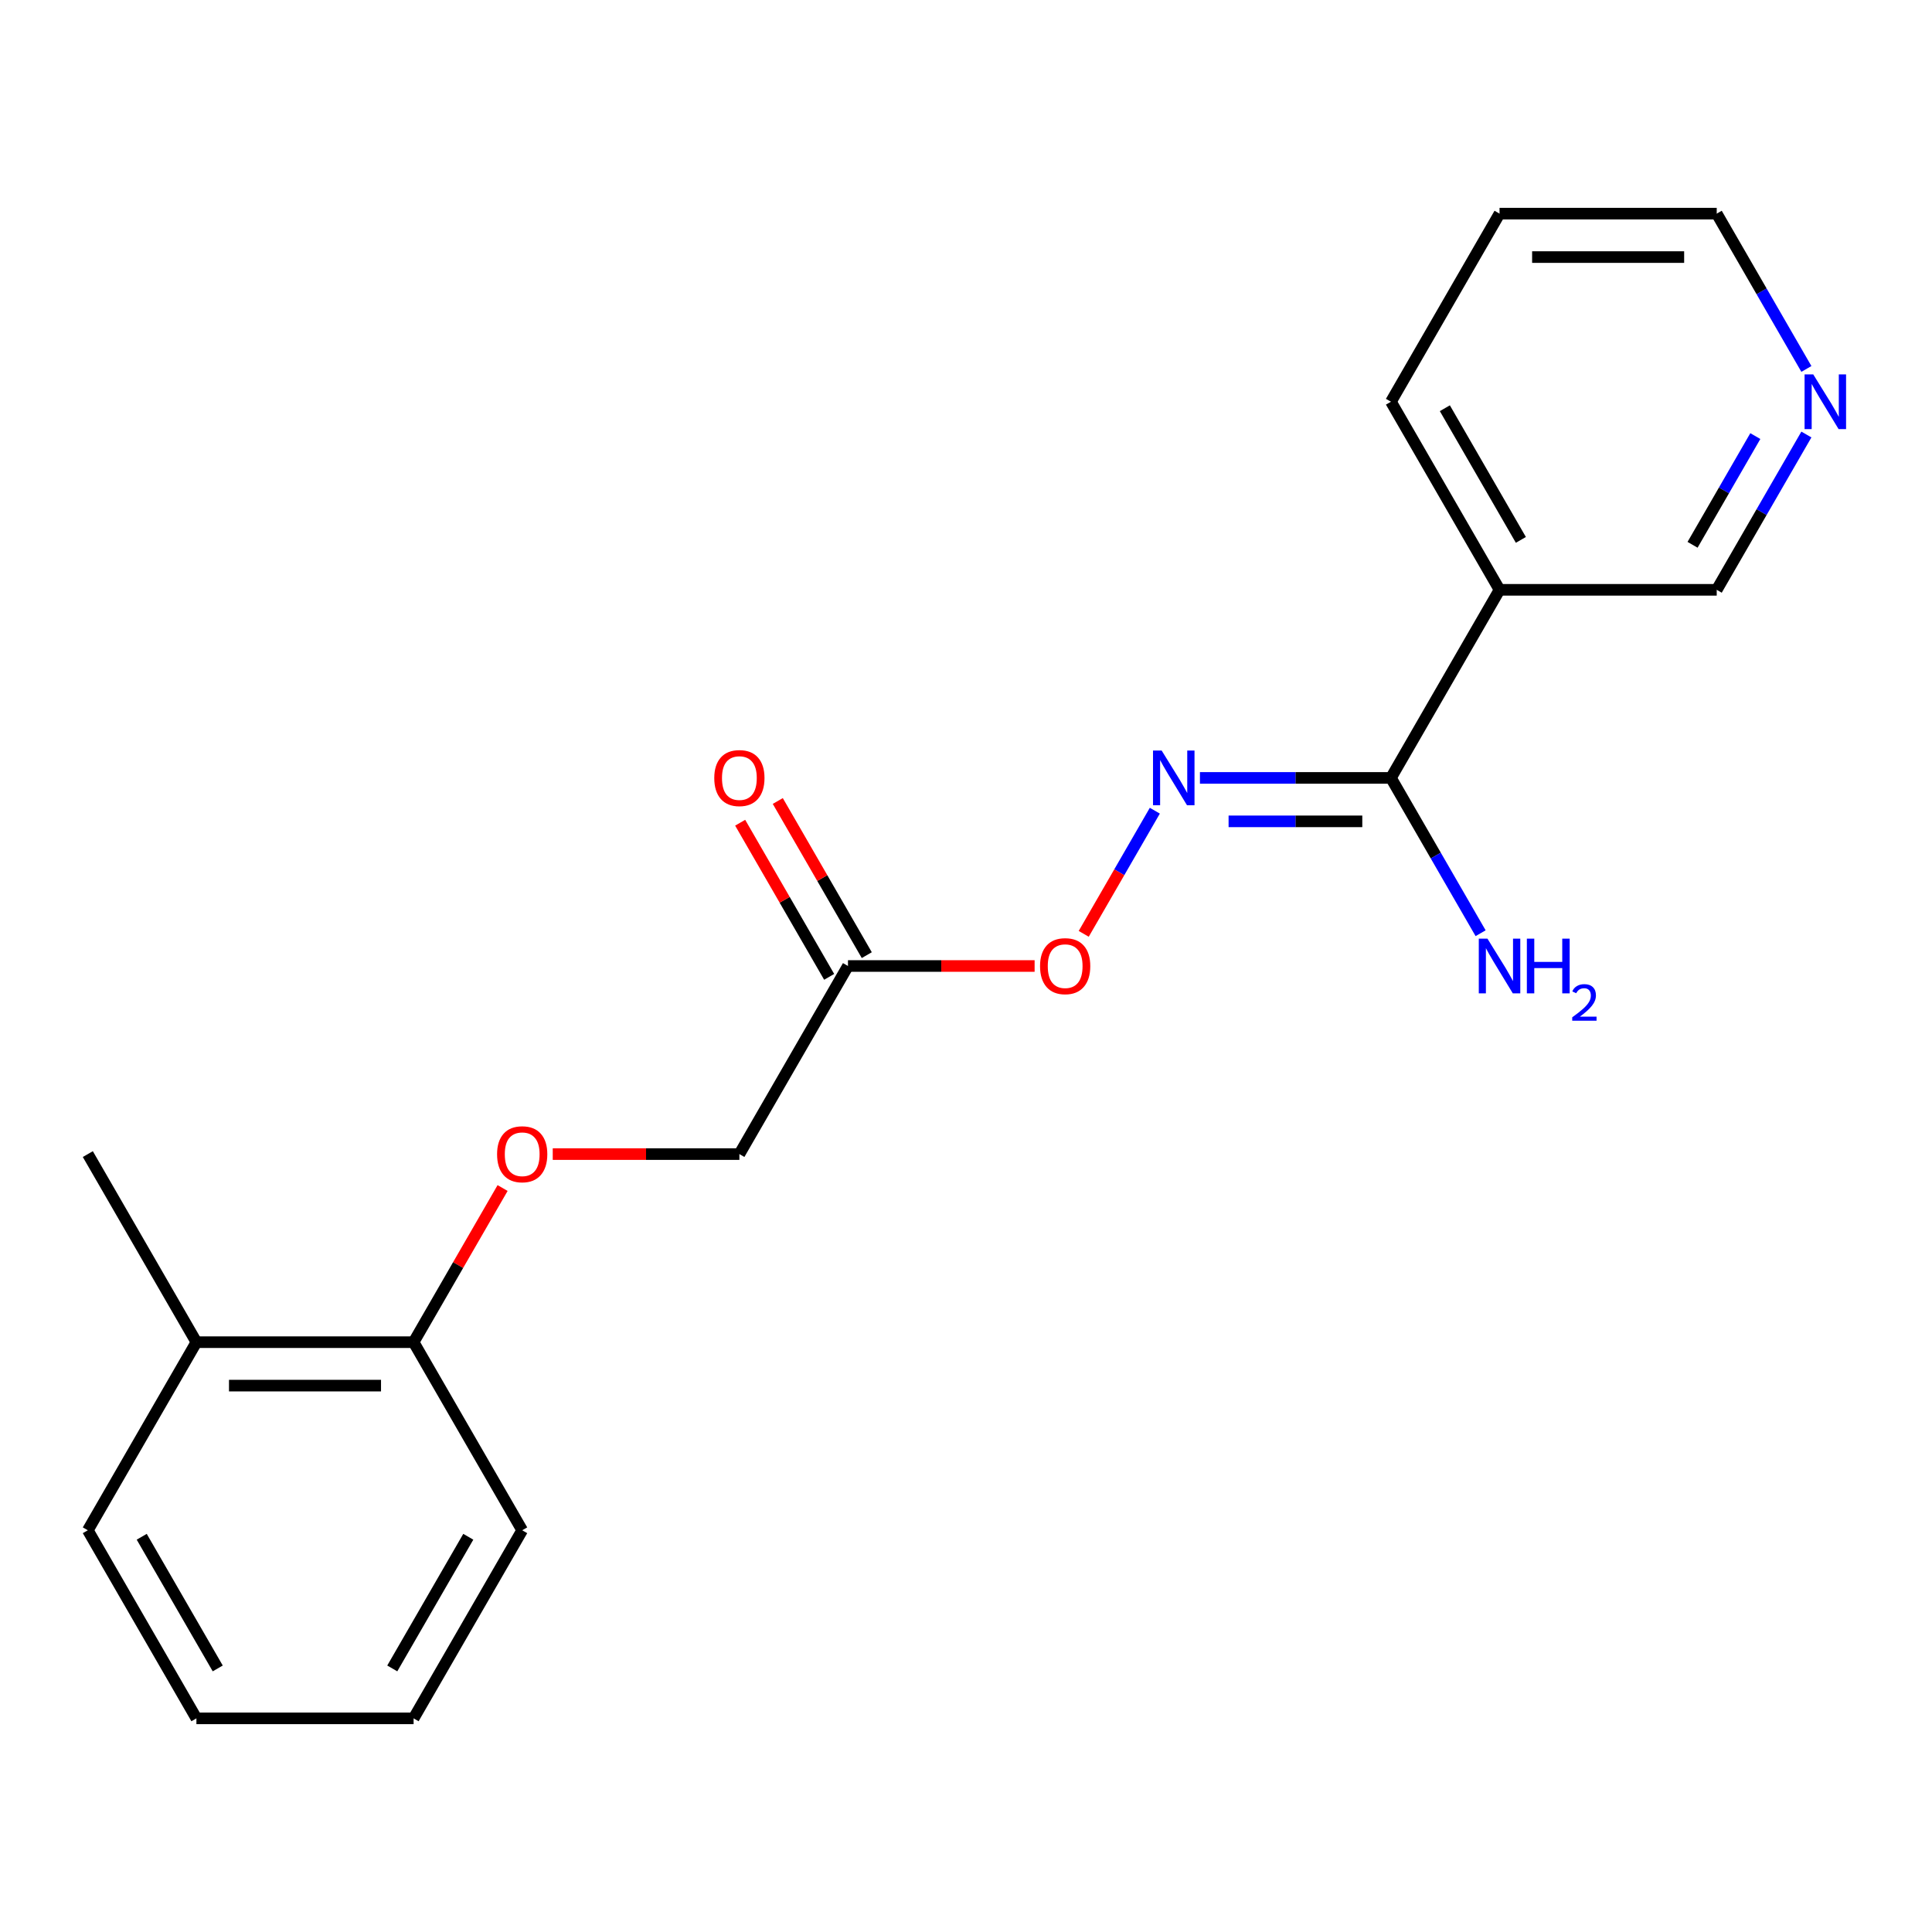 <?xml version='1.0' encoding='iso-8859-1'?>
<svg version='1.1' baseProfile='full'
              xmlns='http://www.w3.org/2000/svg'
                      xmlns:rdkit='http://www.rdkit.org/xml'
                      xmlns:xlink='http://www.w3.org/1999/xlink'
                  xml:space='preserve'
width='1000px' height='1000px' viewBox='0 0 1000 1000'>
<!-- END OF HEADER -->
<rect style='opacity:1.0;fill:#FFFFFF;stroke:none' width='1000' height='1000' x='0' y='0'> </rect>
<path class='bond-0' d='M 719.951,402.645 L 670.518,402.645' style='fill:none;fill-rule:evenodd;stroke:#000000;stroke-width:6px;stroke-linecap:butt;stroke-linejoin:miter;stroke-opacity:1' />
<path class='bond-0' d='M 670.518,402.645 L 621.085,402.645' style='fill:none;fill-rule:evenodd;stroke:#0000FF;stroke-width:6px;stroke-linecap:butt;stroke-linejoin:miter;stroke-opacity:1' />
<path class='bond-0' d='M 705.121,425.128 L 670.518,425.128' style='fill:none;fill-rule:evenodd;stroke:#000000;stroke-width:6px;stroke-linecap:butt;stroke-linejoin:miter;stroke-opacity:1' />
<path class='bond-0' d='M 670.518,425.128 L 635.915,425.128' style='fill:none;fill-rule:evenodd;stroke:#0000FF;stroke-width:6px;stroke-linecap:butt;stroke-linejoin:miter;stroke-opacity:1' />
<path class='bond-1' d='M 719.951,402.645 L 776.159,305.29' style='fill:none;fill-rule:evenodd;stroke:#000000;stroke-width:6px;stroke-linecap:butt;stroke-linejoin:miter;stroke-opacity:1' />
<path class='bond-10' d='M 719.951,402.645 L 743.156,442.837' style='fill:none;fill-rule:evenodd;stroke:#000000;stroke-width:6px;stroke-linecap:butt;stroke-linejoin:miter;stroke-opacity:1' />
<path class='bond-10' d='M 743.156,442.837 L 766.361,483.03' style='fill:none;fill-rule:evenodd;stroke:#0000FF;stroke-width:6px;stroke-linecap:butt;stroke-linejoin:miter;stroke-opacity:1' />
<path class='bond-3' d='M 597.737,419.615 L 579.336,451.487' style='fill:none;fill-rule:evenodd;stroke:#0000FF;stroke-width:6px;stroke-linecap:butt;stroke-linejoin:miter;stroke-opacity:1' />
<path class='bond-3' d='M 579.336,451.487 L 560.934,483.359' style='fill:none;fill-rule:evenodd;stroke:#FF0000;stroke-width:6px;stroke-linecap:butt;stroke-linejoin:miter;stroke-opacity:1' />
<path class='bond-11' d='M 776.159,305.29 L 888.575,305.29' style='fill:none;fill-rule:evenodd;stroke:#000000;stroke-width:6px;stroke-linecap:butt;stroke-linejoin:miter;stroke-opacity:1' />
<path class='bond-12' d='M 776.159,305.29 L 719.951,207.935' style='fill:none;fill-rule:evenodd;stroke:#000000;stroke-width:6px;stroke-linecap:butt;stroke-linejoin:miter;stroke-opacity:1' />
<path class='bond-12' d='M 787.199,279.445 L 747.853,211.296' style='fill:none;fill-rule:evenodd;stroke:#000000;stroke-width:6px;stroke-linecap:butt;stroke-linejoin:miter;stroke-opacity:1' />
<path class='bond-2' d='M 438.911,500 L 487.214,500' style='fill:none;fill-rule:evenodd;stroke:#000000;stroke-width:6px;stroke-linecap:butt;stroke-linejoin:miter;stroke-opacity:1' />
<path class='bond-2' d='M 487.214,500 L 535.516,500' style='fill:none;fill-rule:evenodd;stroke:#FF0000;stroke-width:6px;stroke-linecap:butt;stroke-linejoin:miter;stroke-opacity:1' />
<path class='bond-5' d='M 448.646,494.379 L 425.614,454.487' style='fill:none;fill-rule:evenodd;stroke:#000000;stroke-width:6px;stroke-linecap:butt;stroke-linejoin:miter;stroke-opacity:1' />
<path class='bond-5' d='M 425.614,454.487 L 402.582,414.594' style='fill:none;fill-rule:evenodd;stroke:#FF0000;stroke-width:6px;stroke-linecap:butt;stroke-linejoin:miter;stroke-opacity:1' />
<path class='bond-5' d='M 429.175,505.621 L 406.143,465.728' style='fill:none;fill-rule:evenodd;stroke:#000000;stroke-width:6px;stroke-linecap:butt;stroke-linejoin:miter;stroke-opacity:1' />
<path class='bond-5' d='M 406.143,465.728 L 383.111,425.836' style='fill:none;fill-rule:evenodd;stroke:#FF0000;stroke-width:6px;stroke-linecap:butt;stroke-linejoin:miter;stroke-opacity:1' />
<path class='bond-8' d='M 438.911,500 L 382.703,597.355' style='fill:none;fill-rule:evenodd;stroke:#000000;stroke-width:6px;stroke-linecap:butt;stroke-linejoin:miter;stroke-opacity:1' />
<path class='bond-4' d='M 286.097,597.355 L 334.4,597.355' style='fill:none;fill-rule:evenodd;stroke:#FF0000;stroke-width:6px;stroke-linecap:butt;stroke-linejoin:miter;stroke-opacity:1' />
<path class='bond-4' d='M 334.4,597.355 L 382.703,597.355' style='fill:none;fill-rule:evenodd;stroke:#000000;stroke-width:6px;stroke-linecap:butt;stroke-linejoin:miter;stroke-opacity:1' />
<path class='bond-6' d='M 260.142,614.926 L 237.11,654.818' style='fill:none;fill-rule:evenodd;stroke:#FF0000;stroke-width:6px;stroke-linecap:butt;stroke-linejoin:miter;stroke-opacity:1' />
<path class='bond-6' d='M 237.11,654.818 L 214.079,694.71' style='fill:none;fill-rule:evenodd;stroke:#000000;stroke-width:6px;stroke-linecap:butt;stroke-linejoin:miter;stroke-opacity:1' />
<path class='bond-9' d='M 214.079,694.71 L 101.663,694.71' style='fill:none;fill-rule:evenodd;stroke:#000000;stroke-width:6px;stroke-linecap:butt;stroke-linejoin:miter;stroke-opacity:1' />
<path class='bond-9' d='M 197.216,717.194 L 118.525,717.194' style='fill:none;fill-rule:evenodd;stroke:#000000;stroke-width:6px;stroke-linecap:butt;stroke-linejoin:miter;stroke-opacity:1' />
<path class='bond-14' d='M 214.079,694.71 L 270.287,792.065' style='fill:none;fill-rule:evenodd;stroke:#000000;stroke-width:6px;stroke-linecap:butt;stroke-linejoin:miter;stroke-opacity:1' />
<path class='bond-7' d='M 934.985,224.905 L 911.78,265.097' style='fill:none;fill-rule:evenodd;stroke:#0000FF;stroke-width:6px;stroke-linecap:butt;stroke-linejoin:miter;stroke-opacity:1' />
<path class='bond-7' d='M 911.78,265.097 L 888.575,305.29' style='fill:none;fill-rule:evenodd;stroke:#000000;stroke-width:6px;stroke-linecap:butt;stroke-linejoin:miter;stroke-opacity:1' />
<path class='bond-7' d='M 908.553,225.721 L 892.309,253.856' style='fill:none;fill-rule:evenodd;stroke:#0000FF;stroke-width:6px;stroke-linecap:butt;stroke-linejoin:miter;stroke-opacity:1' />
<path class='bond-7' d='M 892.309,253.856 L 876.065,281.99' style='fill:none;fill-rule:evenodd;stroke:#000000;stroke-width:6px;stroke-linecap:butt;stroke-linejoin:miter;stroke-opacity:1' />
<path class='bond-20' d='M 934.985,190.964 L 911.78,150.772' style='fill:none;fill-rule:evenodd;stroke:#0000FF;stroke-width:6px;stroke-linecap:butt;stroke-linejoin:miter;stroke-opacity:1' />
<path class='bond-20' d='M 911.78,150.772 L 888.575,110.579' style='fill:none;fill-rule:evenodd;stroke:#000000;stroke-width:6px;stroke-linecap:butt;stroke-linejoin:miter;stroke-opacity:1' />
<path class='bond-15' d='M 101.663,694.71 L 45.455,597.355' style='fill:none;fill-rule:evenodd;stroke:#000000;stroke-width:6px;stroke-linecap:butt;stroke-linejoin:miter;stroke-opacity:1' />
<path class='bond-16' d='M 101.663,694.71 L 45.455,792.065' style='fill:none;fill-rule:evenodd;stroke:#000000;stroke-width:6px;stroke-linecap:butt;stroke-linejoin:miter;stroke-opacity:1' />
<path class='bond-17' d='M 719.951,207.935 L 776.159,110.579' style='fill:none;fill-rule:evenodd;stroke:#000000;stroke-width:6px;stroke-linecap:butt;stroke-linejoin:miter;stroke-opacity:1' />
<path class='bond-13' d='M 888.575,110.579 L 776.159,110.579' style='fill:none;fill-rule:evenodd;stroke:#000000;stroke-width:6px;stroke-linecap:butt;stroke-linejoin:miter;stroke-opacity:1' />
<path class='bond-13' d='M 871.713,133.063 L 793.021,133.063' style='fill:none;fill-rule:evenodd;stroke:#000000;stroke-width:6px;stroke-linecap:butt;stroke-linejoin:miter;stroke-opacity:1' />
<path class='bond-18' d='M 270.287,792.065 L 214.079,889.421' style='fill:none;fill-rule:evenodd;stroke:#000000;stroke-width:6px;stroke-linecap:butt;stroke-linejoin:miter;stroke-opacity:1' />
<path class='bond-18' d='M 242.384,795.427 L 203.039,863.576' style='fill:none;fill-rule:evenodd;stroke:#000000;stroke-width:6px;stroke-linecap:butt;stroke-linejoin:miter;stroke-opacity:1' />
<path class='bond-21' d='M 45.455,792.065 L 101.663,889.421' style='fill:none;fill-rule:evenodd;stroke:#000000;stroke-width:6px;stroke-linecap:butt;stroke-linejoin:miter;stroke-opacity:1' />
<path class='bond-21' d='M 73.357,795.427 L 112.702,863.576' style='fill:none;fill-rule:evenodd;stroke:#000000;stroke-width:6px;stroke-linecap:butt;stroke-linejoin:miter;stroke-opacity:1' />
<path class='bond-19' d='M 214.079,889.421 L 101.663,889.421' style='fill:none;fill-rule:evenodd;stroke:#000000;stroke-width:6px;stroke-linecap:butt;stroke-linejoin:miter;stroke-opacity:1' />
<path  class='atom-1' d='M 601.275 388.485
L 610.555 403.485
Q 611.475 404.965, 612.955 407.645
Q 614.435 410.325, 614.515 410.485
L 614.515 388.485
L 618.275 388.485
L 618.275 416.805
L 614.395 416.805
L 604.435 400.405
Q 603.275 398.485, 602.035 396.285
Q 600.835 394.085, 600.475 393.405
L 600.475 416.805
L 596.795 416.805
L 596.795 388.485
L 601.275 388.485
' fill='#0000FF'/>
<path  class='atom-4' d='M 538.327 500.08
Q 538.327 493.28, 541.687 489.48
Q 545.047 485.68, 551.327 485.68
Q 557.607 485.68, 560.967 489.48
Q 564.327 493.28, 564.327 500.08
Q 564.327 506.96, 560.927 510.88
Q 557.527 514.76, 551.327 514.76
Q 545.087 514.76, 541.687 510.88
Q 538.327 507, 538.327 500.08
M 551.327 511.56
Q 555.647 511.56, 557.967 508.68
Q 560.327 505.76, 560.327 500.08
Q 560.327 494.52, 557.967 491.72
Q 555.647 488.88, 551.327 488.88
Q 547.007 488.88, 544.647 491.68
Q 542.327 494.48, 542.327 500.08
Q 542.327 505.8, 544.647 508.68
Q 547.007 511.56, 551.327 511.56
' fill='#FF0000'/>
<path  class='atom-5' d='M 257.287 597.435
Q 257.287 590.635, 260.647 586.835
Q 264.007 583.035, 270.287 583.035
Q 276.567 583.035, 279.927 586.835
Q 283.287 590.635, 283.287 597.435
Q 283.287 604.315, 279.887 608.235
Q 276.487 612.115, 270.287 612.115
Q 264.047 612.115, 260.647 608.235
Q 257.287 604.355, 257.287 597.435
M 270.287 608.915
Q 274.607 608.915, 276.927 606.035
Q 279.287 603.115, 279.287 597.435
Q 279.287 591.875, 276.927 589.075
Q 274.607 586.235, 270.287 586.235
Q 265.967 586.235, 263.607 589.035
Q 261.287 591.835, 261.287 597.435
Q 261.287 603.155, 263.607 606.035
Q 265.967 608.915, 270.287 608.915
' fill='#FF0000'/>
<path  class='atom-6' d='M 369.703 402.725
Q 369.703 395.925, 373.063 392.125
Q 376.423 388.325, 382.703 388.325
Q 388.983 388.325, 392.343 392.125
Q 395.703 395.925, 395.703 402.725
Q 395.703 409.605, 392.303 413.525
Q 388.903 417.405, 382.703 417.405
Q 376.463 417.405, 373.063 413.525
Q 369.703 409.645, 369.703 402.725
M 382.703 414.205
Q 387.023 414.205, 389.343 411.325
Q 391.703 408.405, 391.703 402.725
Q 391.703 397.165, 389.343 394.365
Q 387.023 391.525, 382.703 391.525
Q 378.383 391.525, 376.023 394.325
Q 373.703 397.125, 373.703 402.725
Q 373.703 408.445, 376.023 411.325
Q 378.383 414.205, 382.703 414.205
' fill='#FF0000'/>
<path  class='atom-8' d='M 938.523 193.775
L 947.803 208.775
Q 948.723 210.255, 950.203 212.935
Q 951.683 215.615, 951.763 215.775
L 951.763 193.775
L 955.523 193.775
L 955.523 222.095
L 951.643 222.095
L 941.683 205.695
Q 940.523 203.775, 939.283 201.575
Q 938.083 199.375, 937.723 198.695
L 937.723 222.095
L 934.043 222.095
L 934.043 193.775
L 938.523 193.775
' fill='#0000FF'/>
<path  class='atom-11' d='M 769.899 485.84
L 779.179 500.84
Q 780.099 502.32, 781.579 505
Q 783.059 507.68, 783.139 507.84
L 783.139 485.84
L 786.899 485.84
L 786.899 514.16
L 783.019 514.16
L 773.059 497.76
Q 771.899 495.84, 770.659 493.64
Q 769.459 491.44, 769.099 490.76
L 769.099 514.16
L 765.419 514.16
L 765.419 485.84
L 769.899 485.84
' fill='#0000FF'/>
<path  class='atom-11' d='M 790.299 485.84
L 794.139 485.84
L 794.139 497.88
L 808.619 497.88
L 808.619 485.84
L 812.459 485.84
L 812.459 514.16
L 808.619 514.16
L 808.619 501.08
L 794.139 501.08
L 794.139 514.16
L 790.299 514.16
L 790.299 485.84
' fill='#0000FF'/>
<path  class='atom-11' d='M 813.832 513.166
Q 814.518 511.398, 816.155 510.421
Q 817.792 509.418, 820.062 509.418
Q 822.887 509.418, 824.471 510.949
Q 826.055 512.48, 826.055 515.199
Q 826.055 517.971, 823.996 520.558
Q 821.963 523.146, 817.739 526.208
L 826.372 526.208
L 826.372 528.32
L 813.779 528.32
L 813.779 526.551
Q 817.264 524.07, 819.323 522.222
Q 821.408 520.374, 822.412 518.71
Q 823.415 517.047, 823.415 515.331
Q 823.415 513.536, 822.517 512.533
Q 821.62 511.53, 820.062 511.53
Q 818.557 511.53, 817.554 512.137
Q 816.551 512.744, 815.838 514.09
L 813.832 513.166
' fill='#0000FF'/>
</svg>
